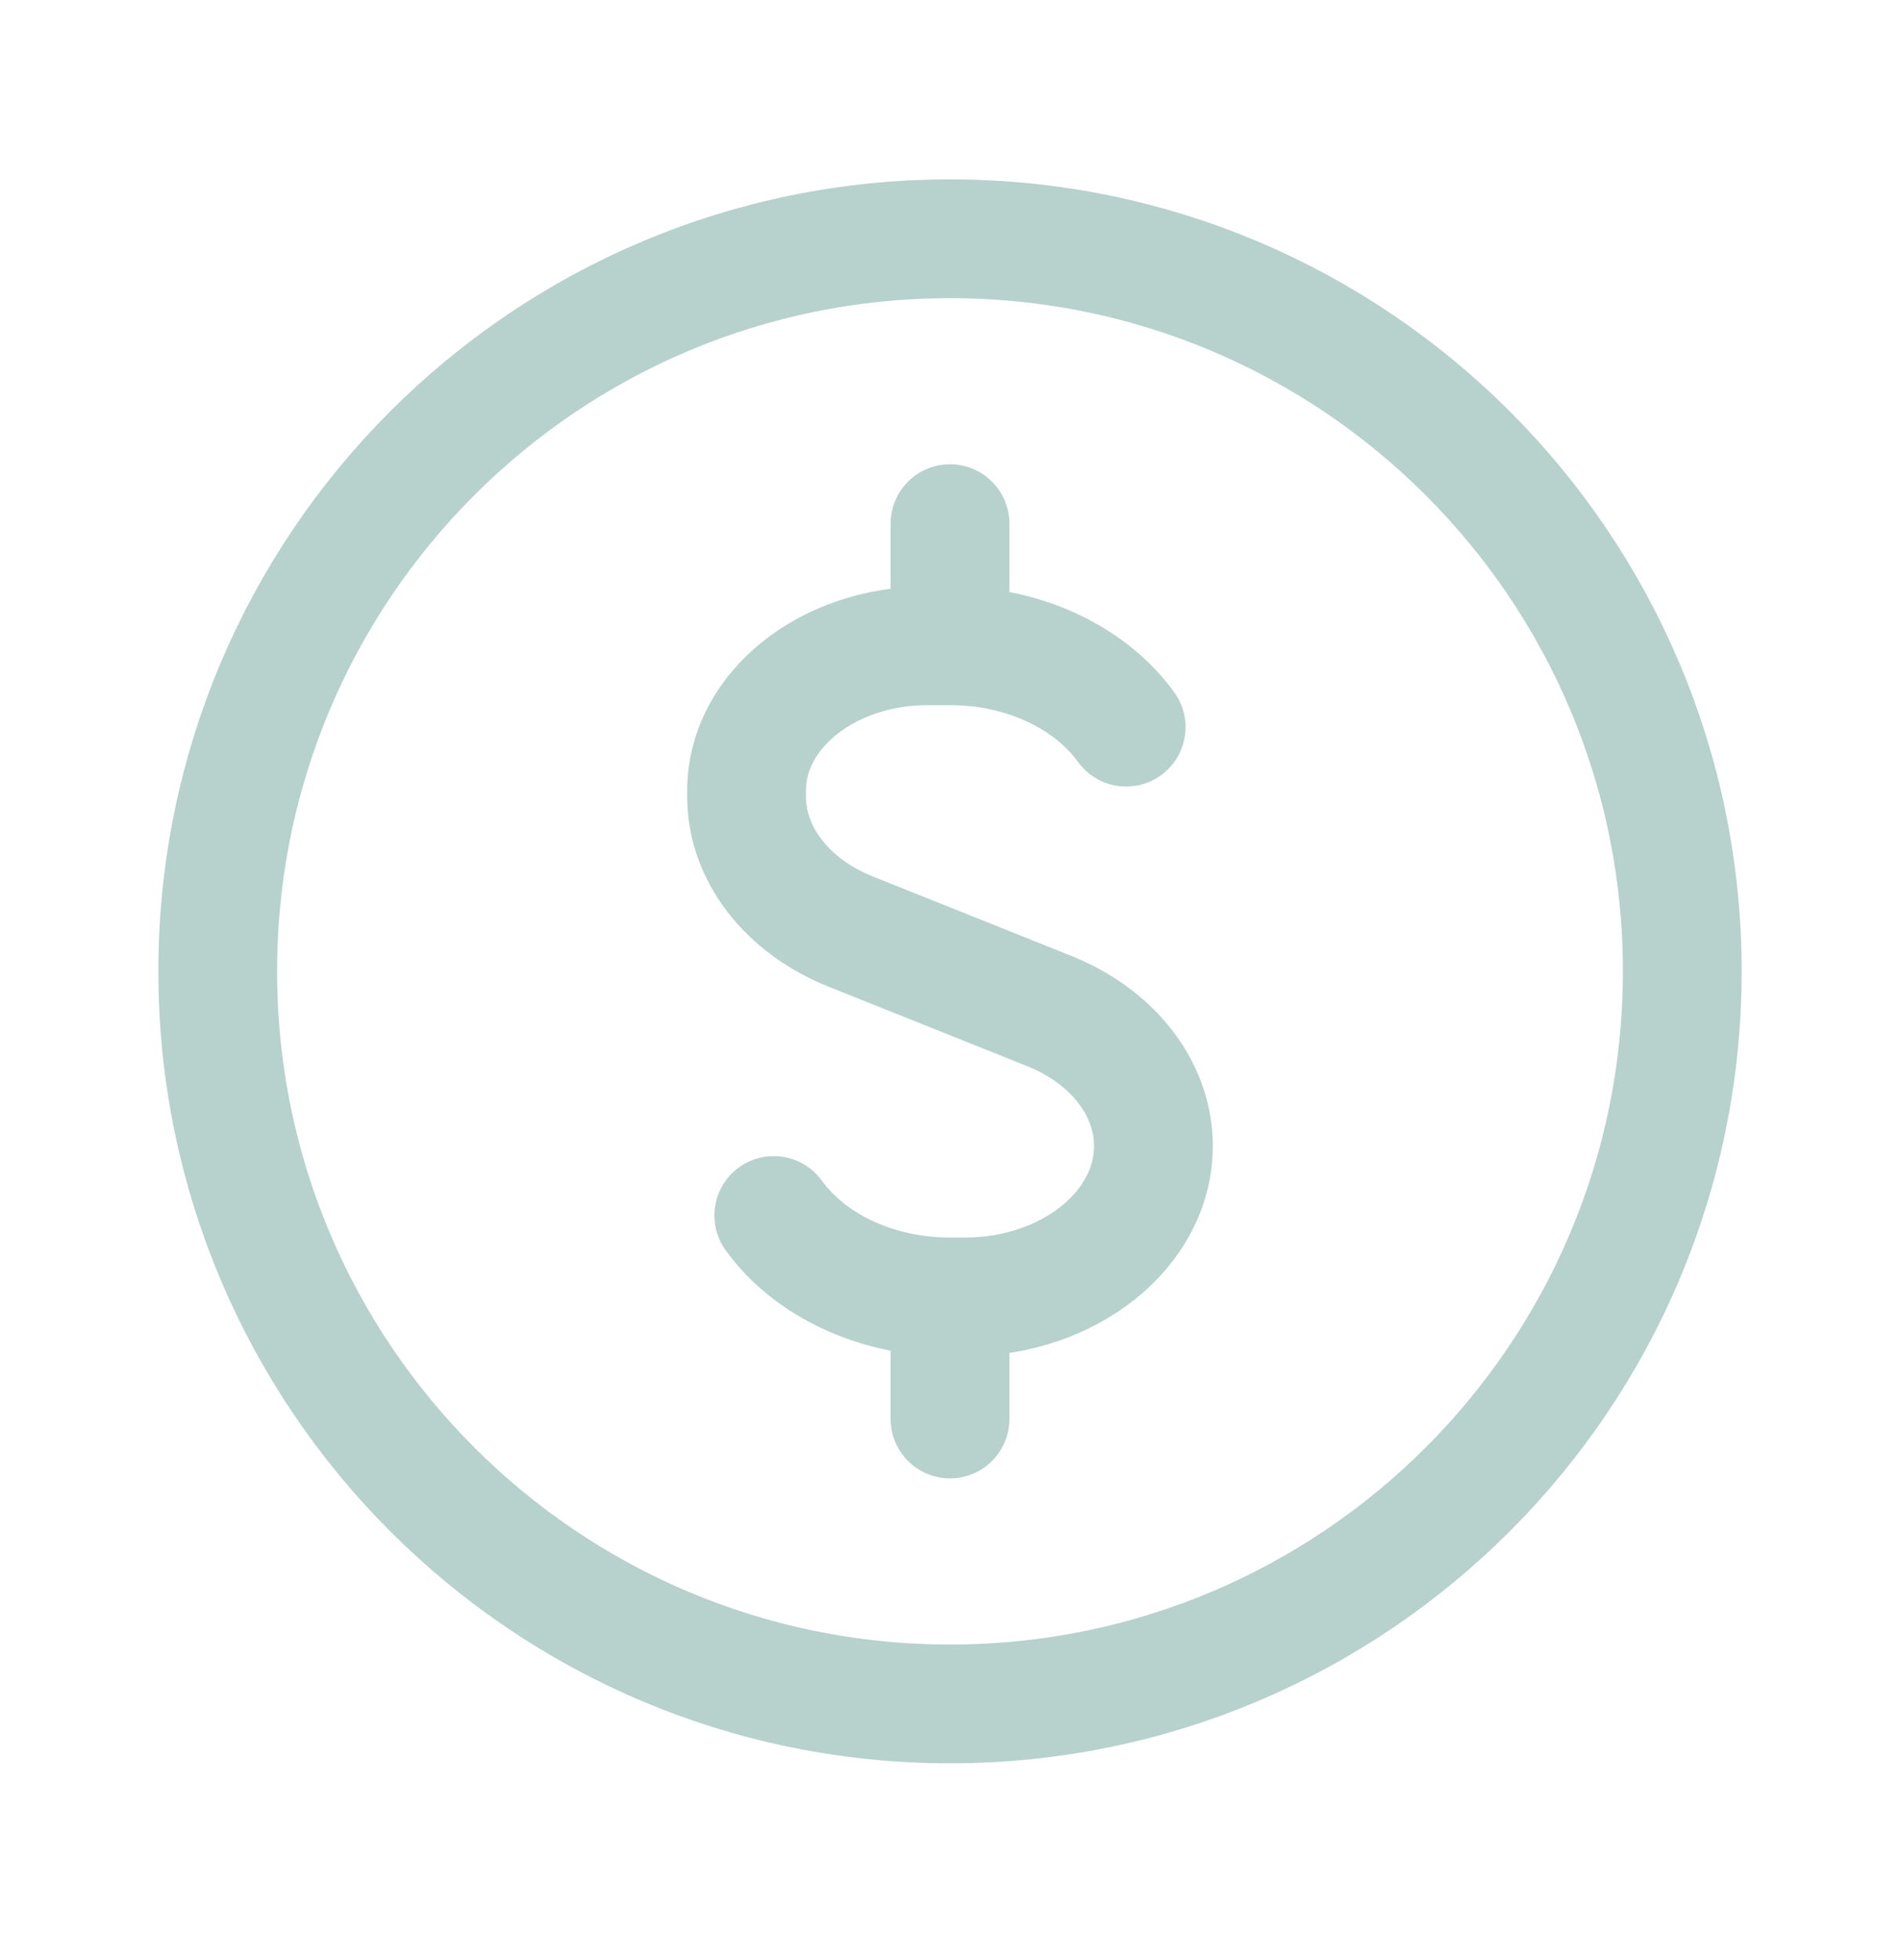 <svg width="32" height="33" viewBox="0 0 32 33" fill="none" xmlns="http://www.w3.org/2000/svg">
<path d="M16 10.187V8.816M16 22.52V23.89M18.967 12.242C18.375 11.423 17.268 10.872 16 10.872H15.619C13.937 10.872 12.574 11.963 12.574 13.308V13.413C12.574 14.375 13.254 15.255 14.33 15.685L17.67 17.021C18.746 17.452 19.426 18.331 19.426 19.294C19.426 20.697 18.004 21.835 16.25 21.835H16C14.732 21.835 13.625 21.284 13.032 20.464M28.333 16.353C28.333 23.165 22.811 28.687 16 28.687C9.188 28.687 3.667 23.165 3.667 16.353C3.667 9.542 9.188 4.02 16 4.02C22.811 4.02 28.333 9.542 28.333 16.353Z" stroke="#B7D1CD" stroke-width="2" stroke-linecap="round" stroke-linejoin="round"/>
</svg>
